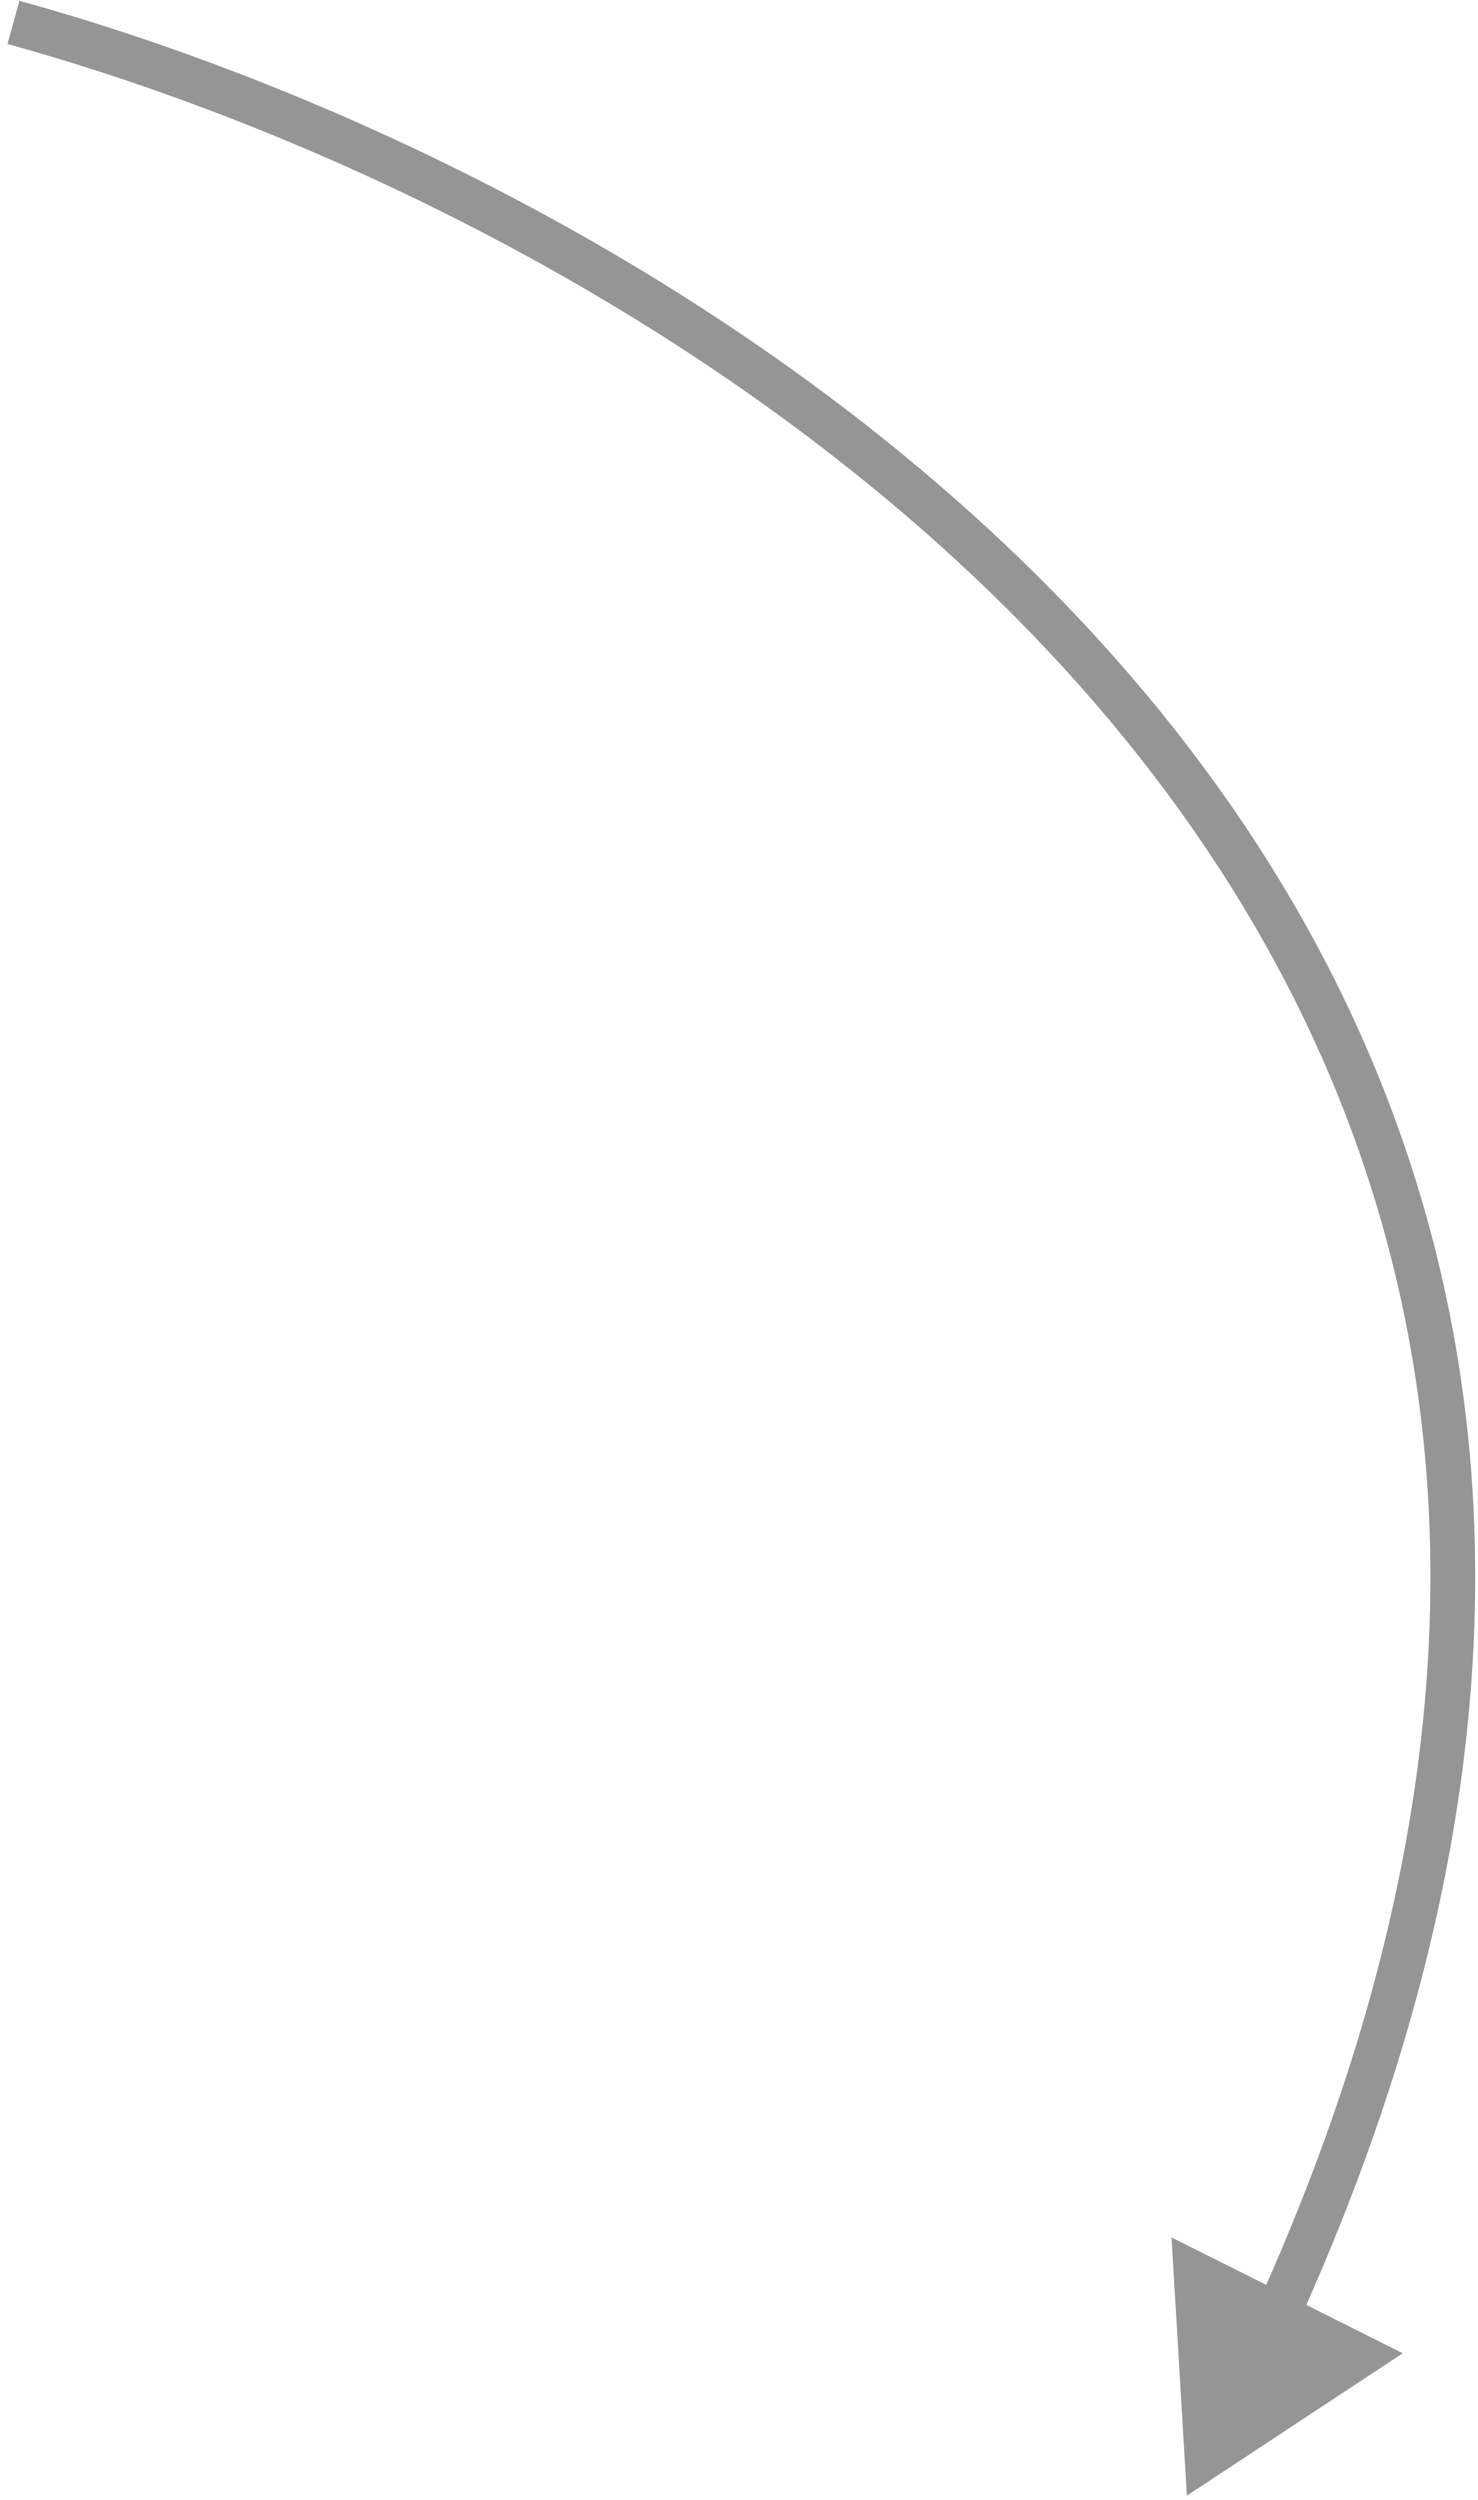 <?xml version="1.0" encoding="UTF-8"?> <svg xmlns="http://www.w3.org/2000/svg" width="165" height="279" viewBox="0 0 165 279" fill="none"> <path d="M132.5 278.5L156.598 262.607L130.785 249.683L132.5 278.5ZM0.836 4.91C39.684 15.613 91.85 40.95 125.607 82.483C142.457 103.214 154.701 127.953 158.47 156.933C162.238 185.911 157.554 219.3 140.285 257.37L144.838 259.435C162.43 220.655 167.335 186.329 163.428 156.288C159.522 126.249 146.828 100.664 129.487 79.329C94.863 36.73 41.637 10.965 2.164 0.09L0.836 4.91Z" fill="#959595"></path> </svg> 